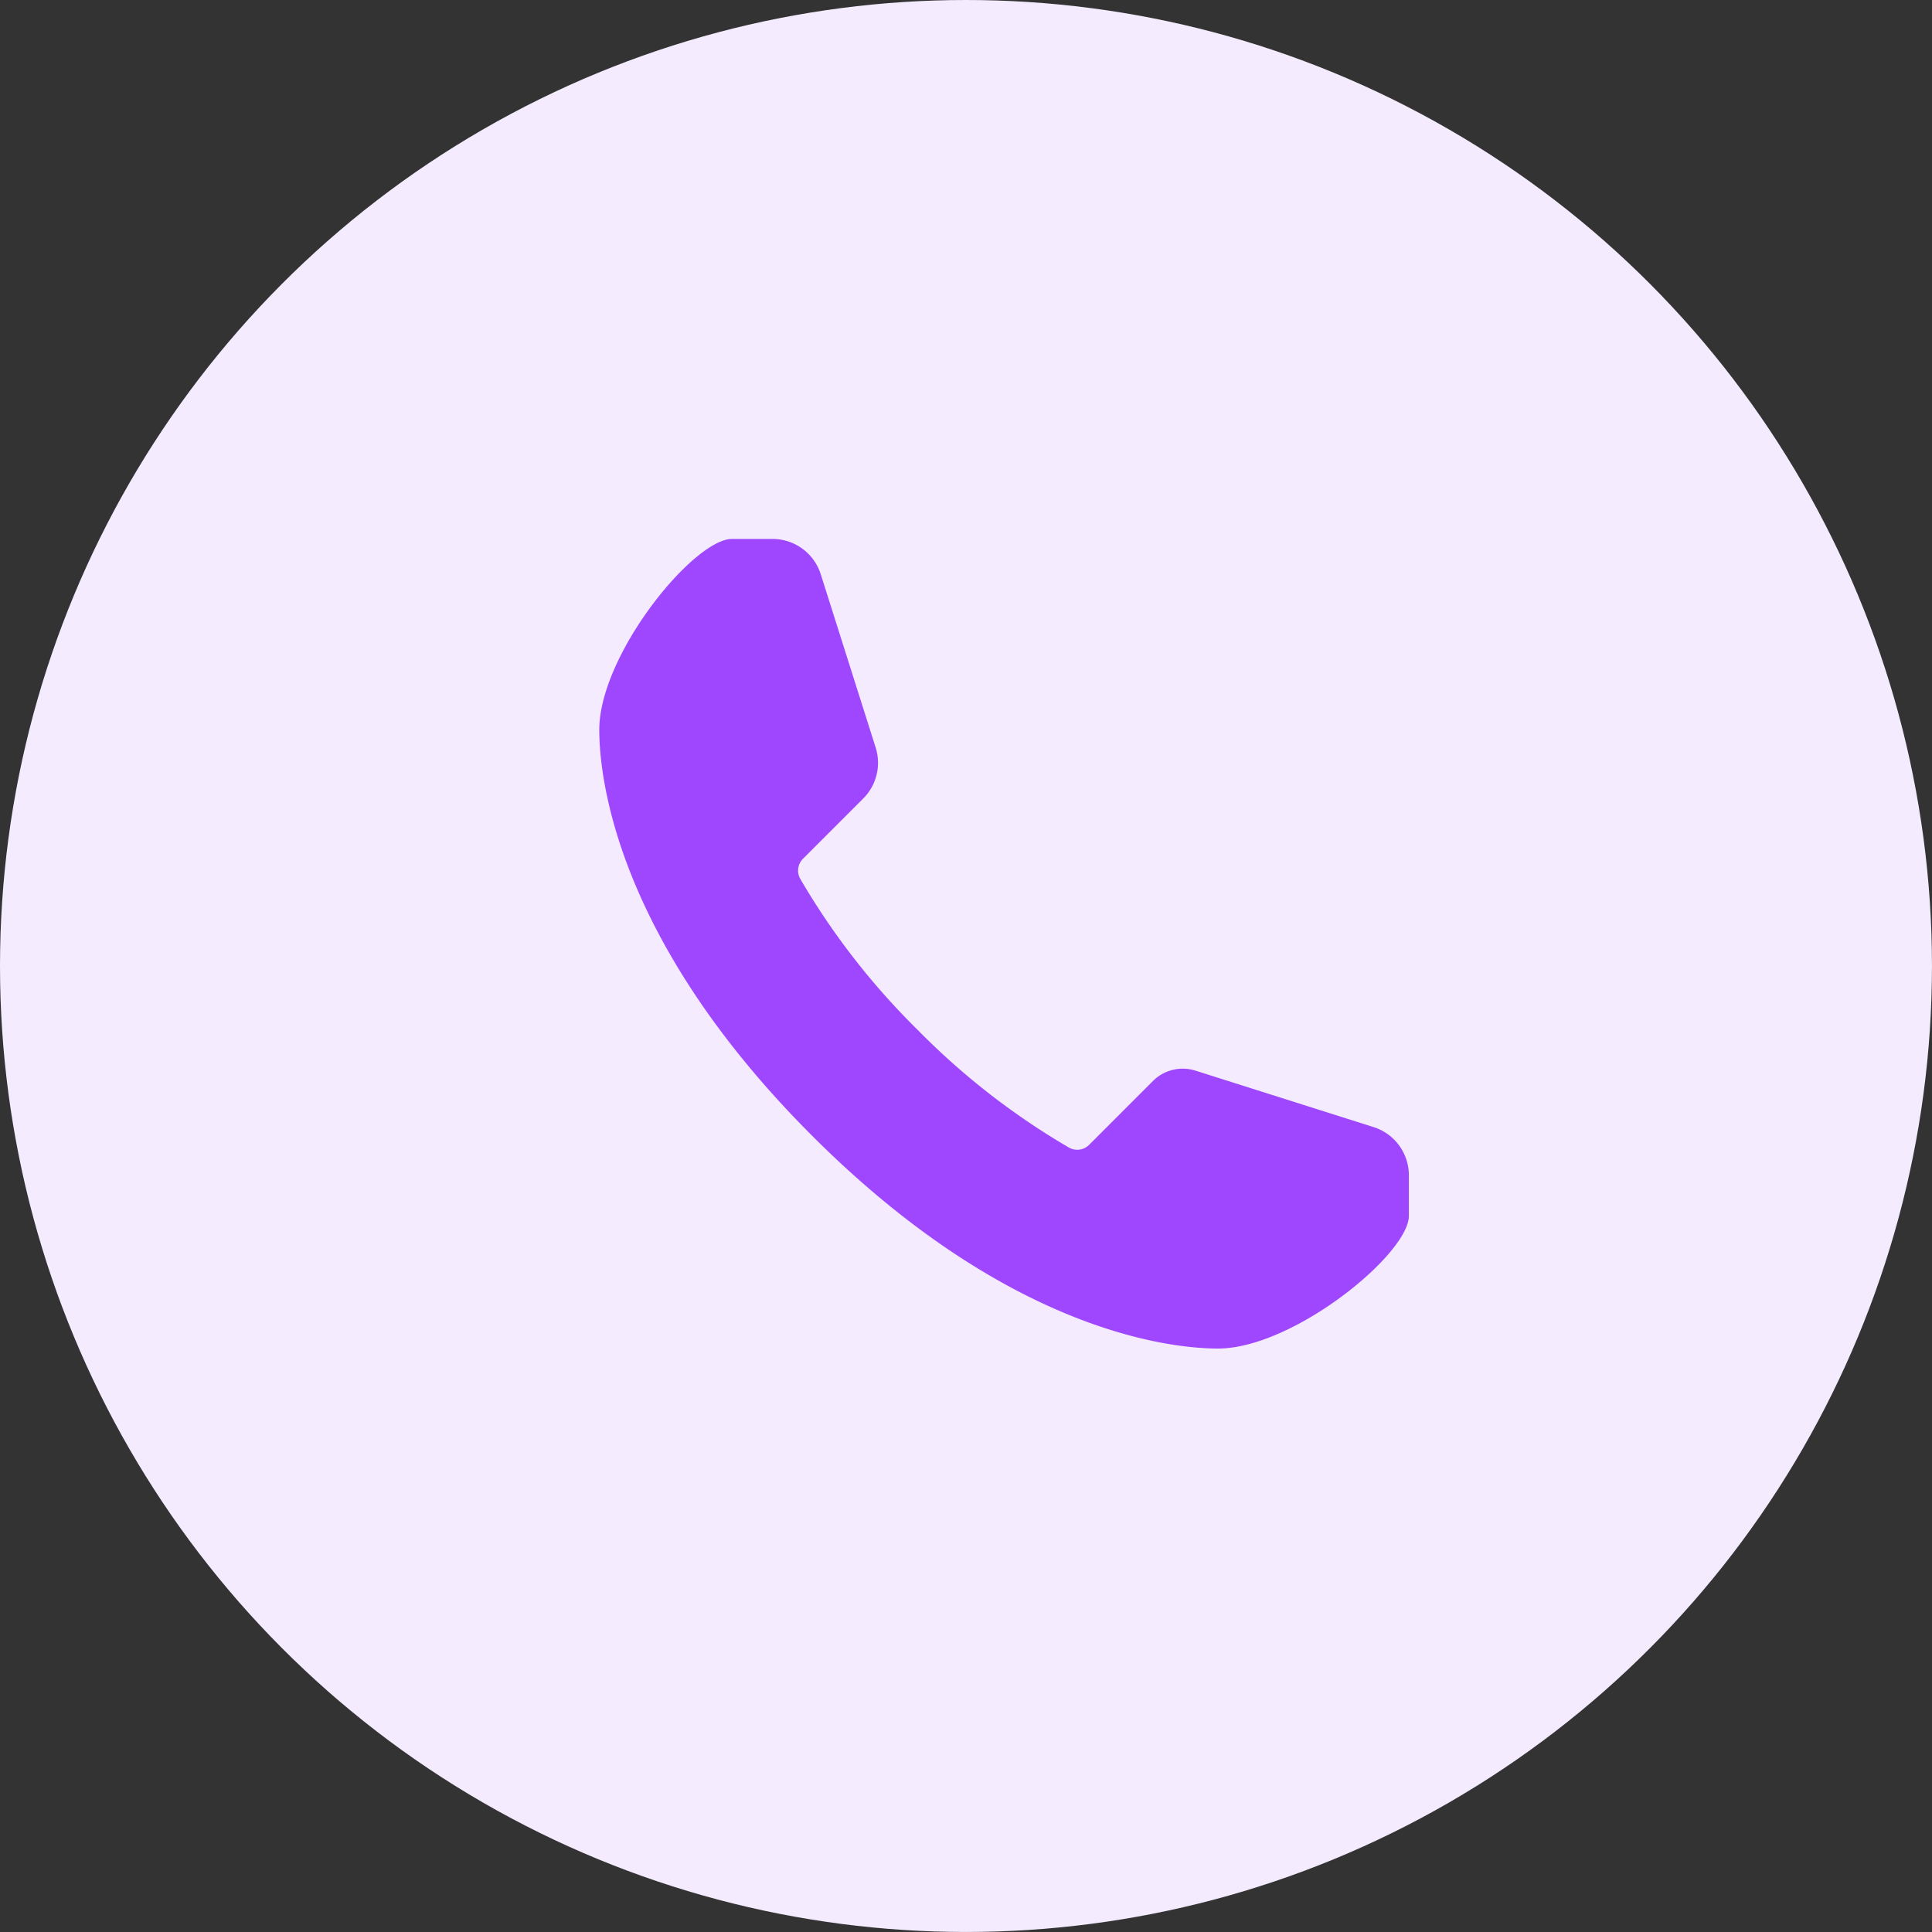<?xml version="1.0" encoding="UTF-8"?> <svg xmlns="http://www.w3.org/2000/svg" xmlns:xlink="http://www.w3.org/1999/xlink" width="80.597" height="80.597" viewBox="0 0 80.597 80.597"><rect x="0" y="0" width="80.597" height="80.597" fill="#333333" stroke="none"/><defs><clipPath id="clip-path"><rect id="Rectangle_209" data-name="Rectangle 209" width="34" height="34" fill="#9e47ff"></rect></clipPath></defs><g id="Group_856" data-name="Group 856" transform="translate(-142 -986.517)"><g id="Group_773" data-name="Group 773" transform="translate(142 986.517)"><circle id="Ellipse_1" data-name="Ellipse 1" cx="40.298" cy="40.298" r="40.298" transform="translate(0)" fill="#f4ebff"></circle></g><g id="Group_785" data-name="Group 785" transform="translate(167 1009)"><g id="Group_784" data-name="Group 784" clip-path="url(#clip-path)"><path id="Path_1280" data-name="Path 1280" d="M32.3,24.535l-7.428-2.354a1.756,1.756,0,0,0-1.776.433l-2.659,2.66a.7.7,0,0,1-.849.113,30.167,30.167,0,0,1-6.3-4.9,30.174,30.174,0,0,1-4.9-6.3.7.7,0,0,1,.111-.846l2.513-2.513A2.106,2.106,0,0,0,11.529,8.7L9.239,1.473A2.111,2.111,0,0,0,7.228,0h-1.7C3.921.021,0,4.83,0,7.967c0,1.889.64,8.691,8.875,16.926s15.044,8.881,16.932,8.881c3.138,0,7.946-3.921,7.967-5.531v-1.7A2.111,2.111,0,0,0,32.3,24.535" fill="#9e47ff"></path></g></g></g></svg> 